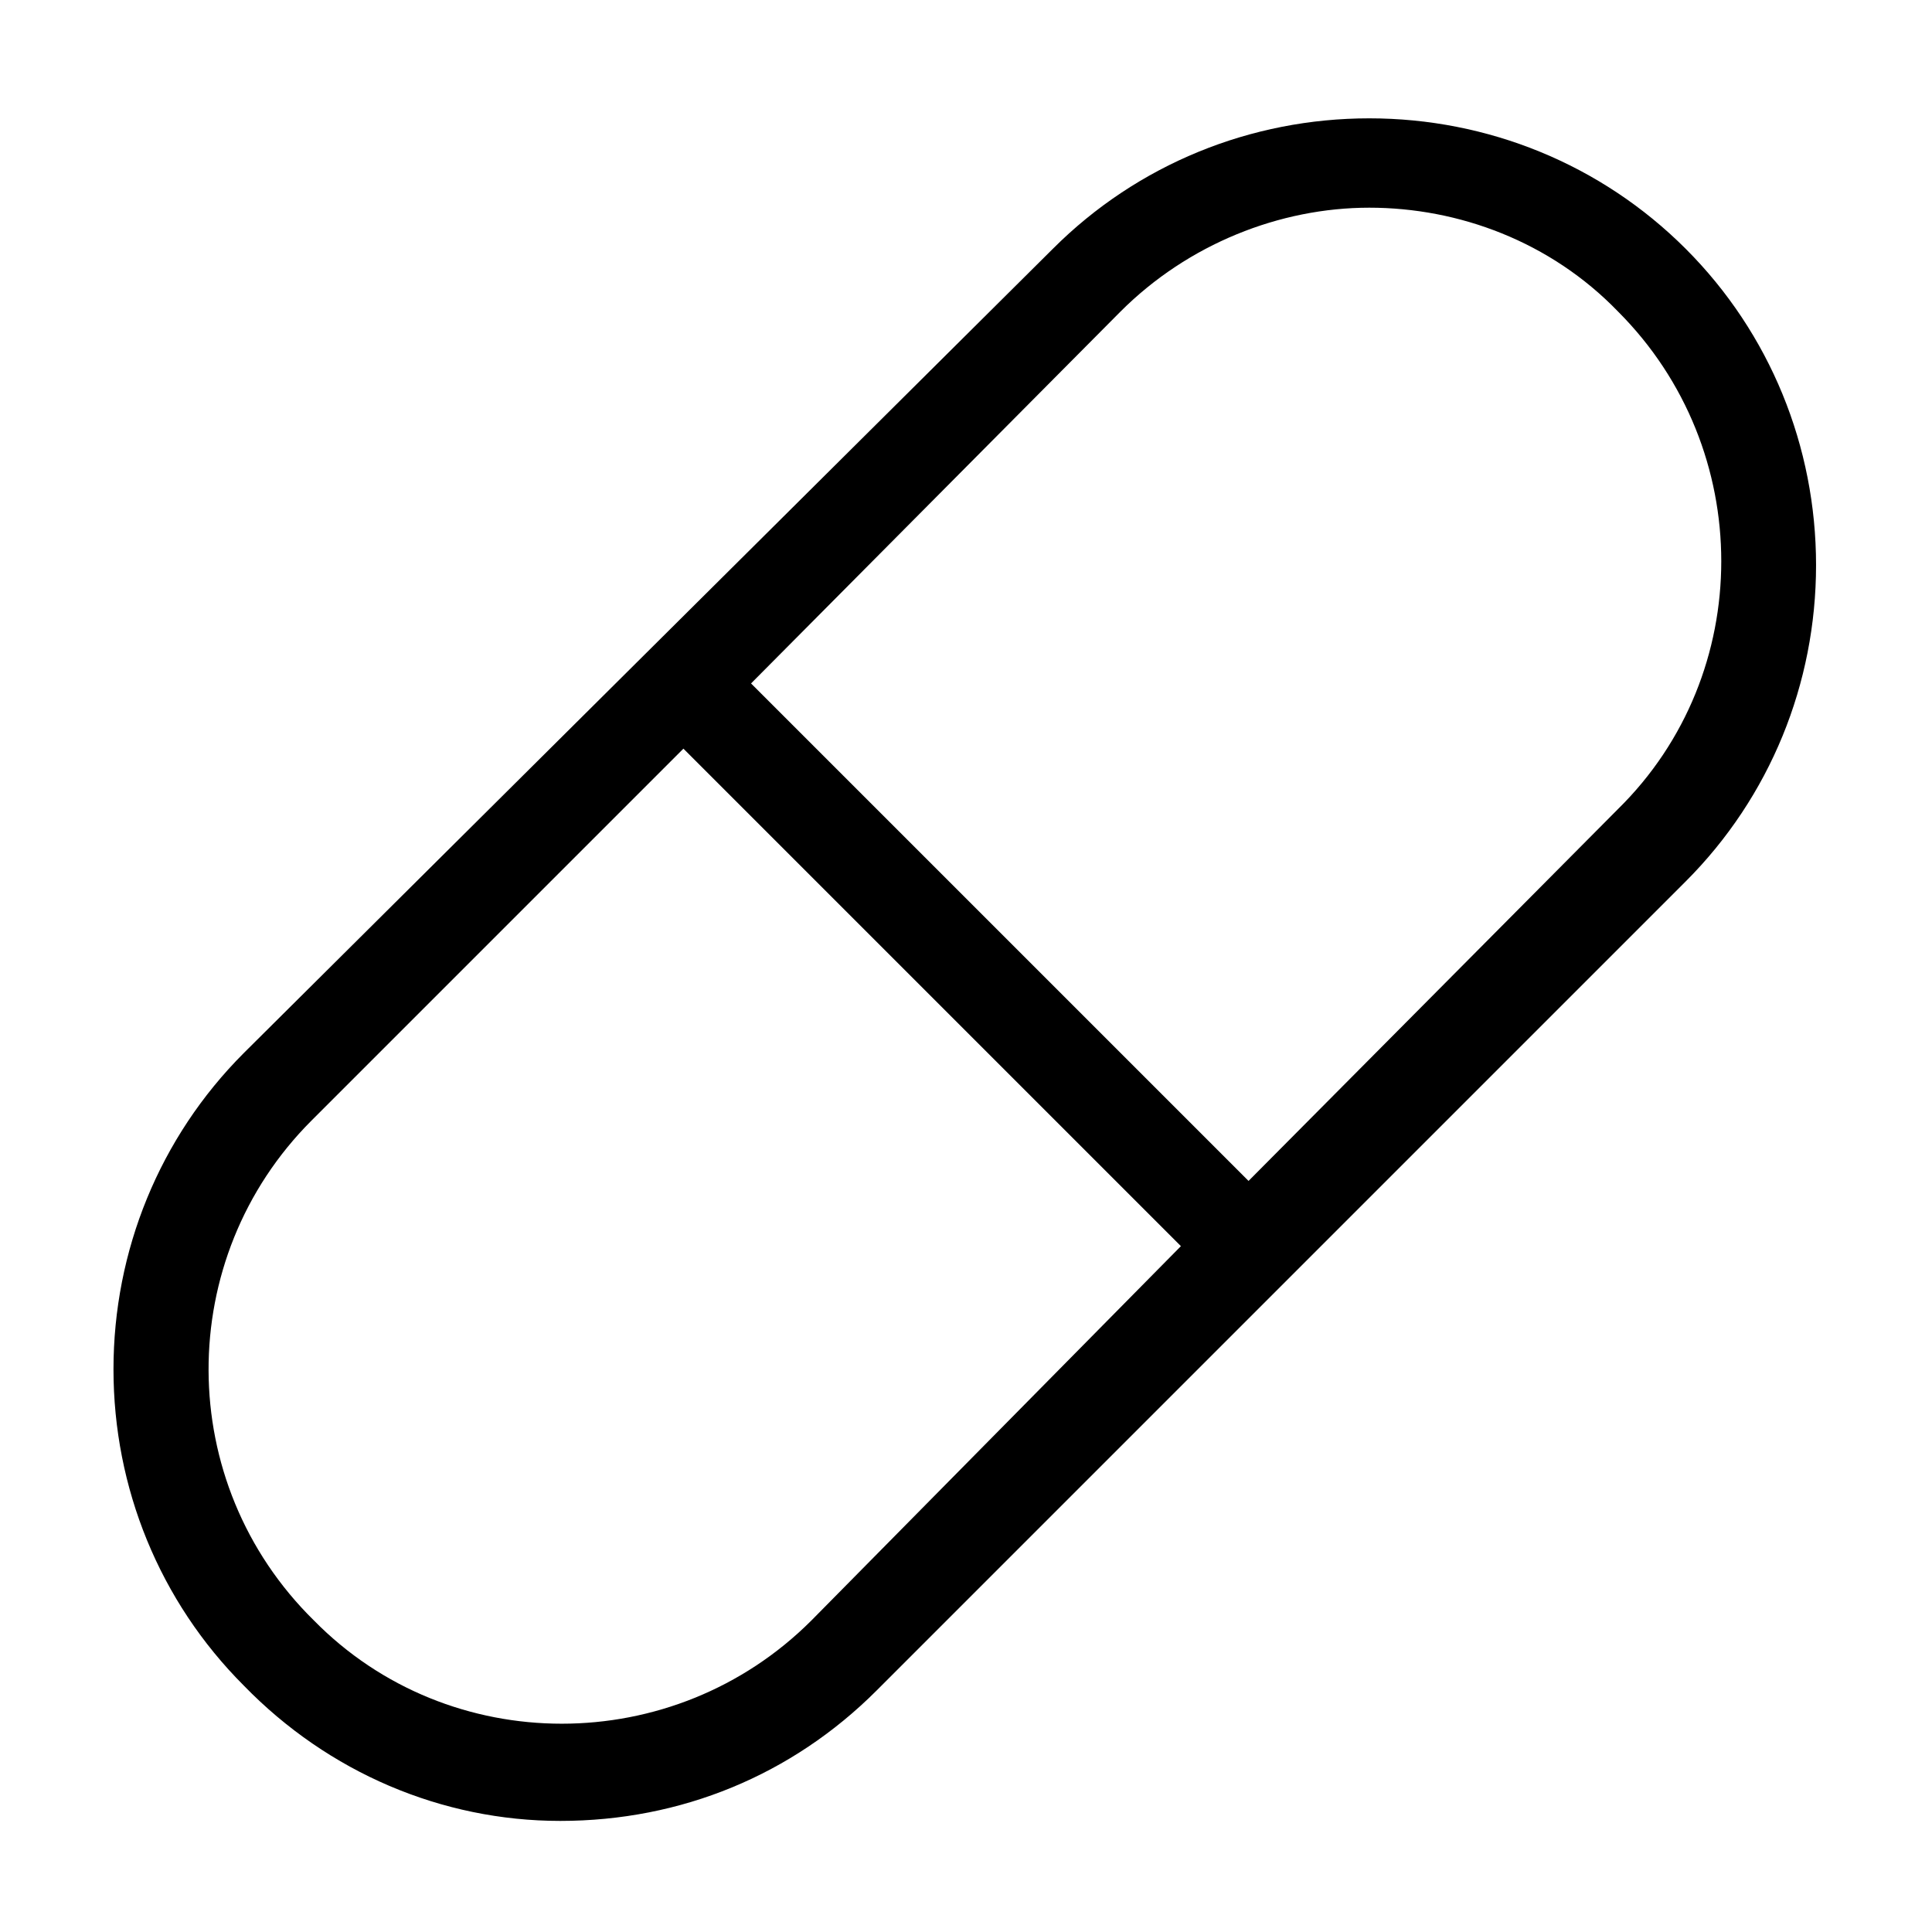 <svg width="80" height="80" viewBox="0 0 80 80" fill="none" xmlns="http://www.w3.org/2000/svg">
<path d="M23.199 75.4C28.199 75.4 32.799 73.5 36.299 70L69.799 36.5C73.299 33 75.199 28.3 75.199 23.4C75.199 18.5 73.299 13.8 69.799 10.3C66.299 6.8 61.599 4.9 56.699 4.9C51.799 4.9 47.099 6.8 43.599 10.3L10.099 43.6C6.599 47.1 4.699 51.8 4.699 56.7C4.699 61.6 6.599 66.3 10.099 69.8C13.599 73.4 18.299 75.4 23.199 75.4ZM46.399 12.9C49.199 10.1 52.999 8.6 56.699 8.6C60.399 8.6 64.199 10 66.999 12.9C72.699 18.6 72.699 27.9 66.999 33.5L51.699 48.9L31.099 28.3L46.399 12.9ZM12.899 46.4L28.299 31L48.899 51.6L33.599 67.1C27.899 72.8 18.599 72.8 12.999 67.1C7.199 61.4 7.199 52.1 12.899 46.4Z" fill="black"/>
</svg>
